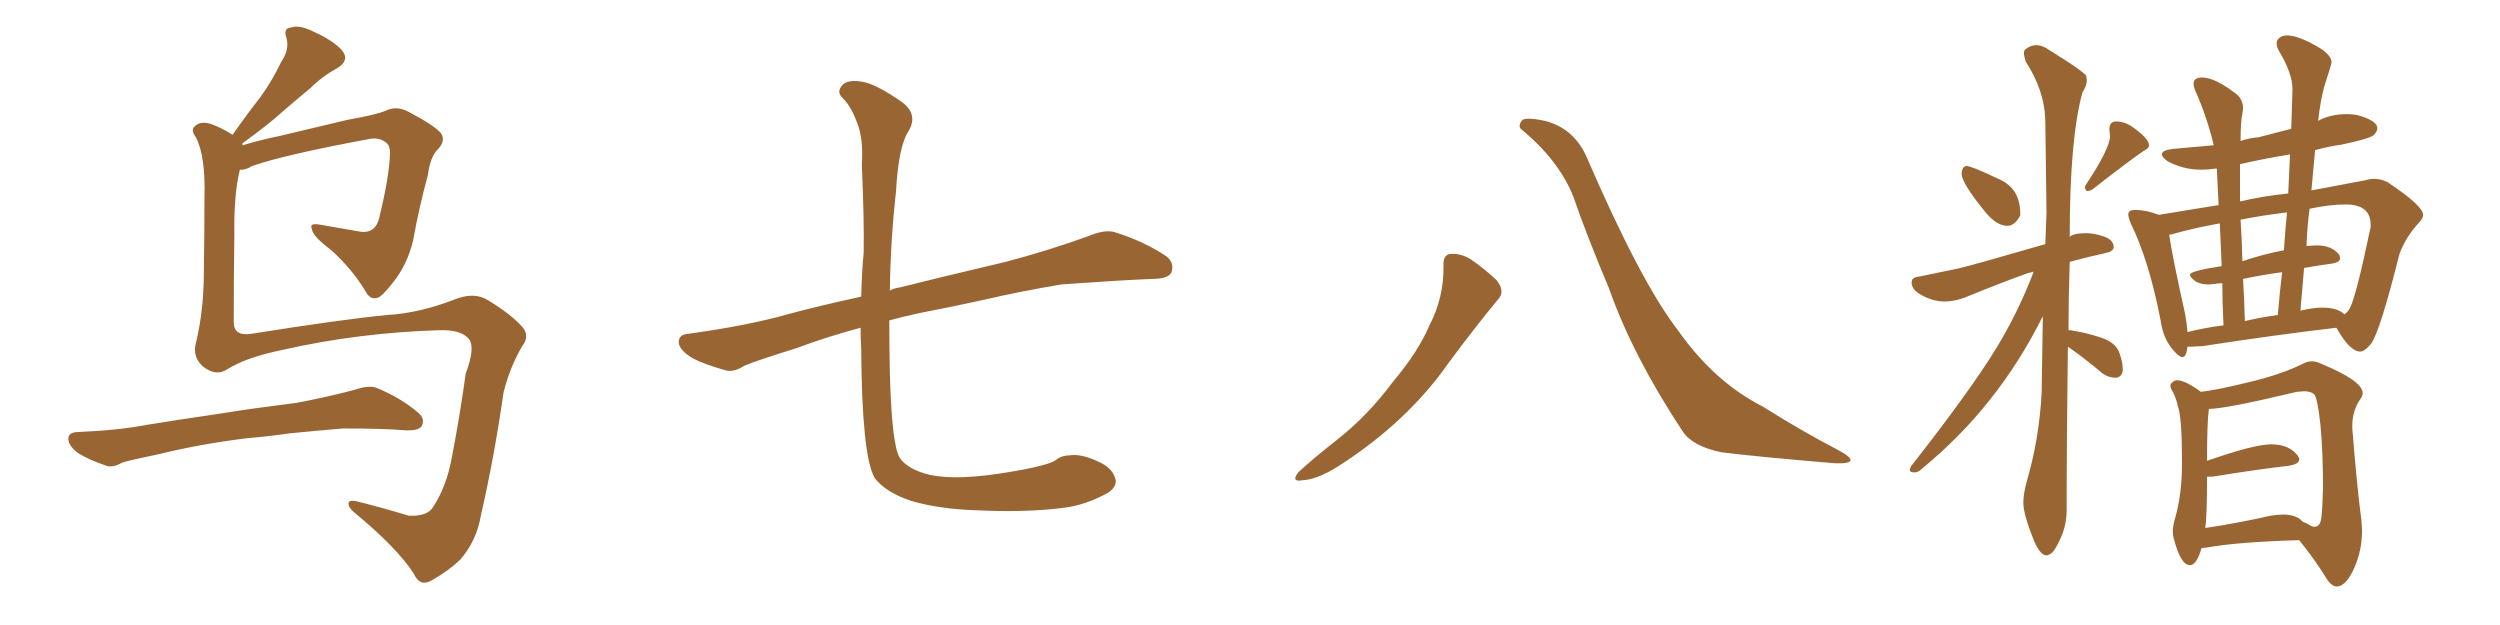 <svg xmlns="http://www.w3.org/2000/svg" xmlns:xlink="http://www.w3.org/1999/xlink" width="600" height="150"><path fill="#996633" padding="10" d="M59.18 105.18L59.18 105.18Q47.61 106.64 38.23 108.98L38.23 108.98Q31.05 110.45 29.30 111.04L29.30 111.04Q26.95 112.35 25.49 111.77L25.49 111.77Q21.24 110.30 18.90 108.84L18.90 108.84Q16.41 107.08 16.41 105.32L16.41 105.32Q16.41 103.86 18.31 103.71L18.31 103.71Q28.56 103.27 35.30 101.95L35.30 101.95Q41.46 100.93 53.47 99.17L53.47 99.17Q59.62 98.14 71.19 96.68L71.19 96.68Q78.22 95.36 84.96 93.60L84.96 93.60Q88.33 92.43 90.23 93.02L90.23 93.02Q96.24 95.51 100.34 99.02L100.34 99.02Q102.10 100.49 101.22 102.25L101.22 102.25Q100.49 103.42 97.27 103.27L97.27 103.27Q91.99 102.83 82.32 102.83L82.32 102.83Q75.29 103.42 69.58 104.00L69.58 104.00Q64.45 104.74 59.18 105.18ZM57.57 40.72L57.57 40.72L57.57 40.72Q56.10 46.73 56.25 55.96L56.25 55.96Q56.10 66.80 56.10 77.34L56.10 77.34Q56.10 80.71 60.21 80.13L60.21 80.13Q82.32 76.61 93.02 75.59L93.02 75.59Q100.63 75.15 108.98 71.92L108.98 71.92Q113.67 70.02 116.89 71.92L116.89 71.92Q122.75 75.44 125.54 78.66L125.54 78.66Q127.15 80.86 125.24 83.20L125.24 83.20Q122.31 88.33 120.85 94.19L120.85 94.19Q118.65 109.57 115.43 123.63L115.43 123.63Q114.40 129.79 110.45 134.33L110.45 134.33Q107.52 137.11 103.56 139.31L103.56 139.31Q100.78 140.92 99.32 137.70L99.32 137.70Q95.36 131.54 85.11 123.05L85.11 123.05Q83.64 121.88 83.64 120.85L83.64 120.85Q83.64 119.82 85.99 120.41L85.99 120.41Q91.85 121.88 98.14 123.78L98.14 123.78Q102.25 123.93 103.71 122.02L103.71 122.02Q107.23 116.89 108.54 109.28L108.54 109.28Q110.45 99.32 111.77 89.65L111.77 89.65Q114.26 83.06 112.35 81.15L112.35 81.15Q110.45 79.10 105.47 79.25L105.47 79.25Q86.13 79.83 67.97 83.94L67.97 83.94Q59.33 85.69 54.79 88.48L54.79 88.48Q51.86 90.53 48.63 87.89L48.63 87.89Q46.14 85.55 47.02 82.32L47.02 82.32Q48.93 74.41 48.93 65.04L48.93 65.04Q49.07 55.08 49.07 47.46L49.07 47.46Q49.37 37.50 47.02 32.96L47.02 32.96Q45.70 31.20 46.73 30.32L46.73 30.32Q48.19 28.86 50.98 29.88L50.98 29.88Q53.61 30.91 55.81 32.37L55.81 32.37Q59.18 27.54 62.40 23.44L62.40 23.44Q65.19 19.63 67.53 14.79L67.53 14.79Q69.58 11.72 68.70 8.94L68.70 8.94Q67.97 6.74 69.87 6.59L69.87 6.59Q71.92 5.86 75.59 7.76L75.59 7.76Q79.83 9.67 82.03 12.01L82.03 12.01Q84.08 14.50 80.86 16.41L80.86 16.41Q77.34 18.31 74.56 21.09L74.56 21.09Q71.19 23.88 67.97 26.66L67.97 26.66Q64.45 29.88 58.15 34.42L58.15 34.42Q58.15 34.72 58.30 34.86L58.30 34.86Q61.96 33.69 66.94 32.67L66.94 32.67Q74.27 30.91 83.64 28.71L83.64 28.71Q90.38 27.54 92.72 26.51L92.72 26.51Q95.21 25.34 98.00 26.81L98.00 26.81Q104.44 30.18 105.91 32.08L105.91 32.08Q106.93 33.84 105.18 35.74L105.18 35.74Q103.27 37.50 102.69 42.04L102.69 42.04Q100.63 49.51 99.17 57.57L99.17 57.57Q97.85 63.43 94.19 67.97L94.19 67.97Q91.55 71.34 90.53 71.48L90.53 71.48Q89.06 71.92 88.04 70.46L88.04 70.46Q84.96 65.04 79.54 60.06L79.54 60.06Q75 56.69 74.85 54.93L74.85 54.93Q74.12 53.47 76.76 53.91L76.76 53.91Q81.01 54.64 85.99 55.52L85.99 55.52Q90.23 56.40 91.11 51.86L91.11 51.86Q93.46 42.19 93.60 36.77L93.60 36.77Q93.60 34.57 92.29 33.98L92.29 33.98Q91.11 33.11 89.21 33.25L89.21 33.25Q68.55 37.06 60.50 39.84L60.50 39.84Q58.89 40.87 57.57 40.72ZM206.54 78.66L206.54 78.66L206.54 78.66Q198.34 80.86 191.31 83.50L191.31 83.50Q181.05 86.72 178.71 87.74L178.71 87.74Q176.22 89.36 174.32 88.92L174.32 88.92Q169.04 87.45 166.26 85.99L166.26 85.99Q163.04 84.08 162.89 82.18L162.89 82.18Q162.89 80.27 165.09 80.13L165.09 80.13Q179.88 78.08 189.55 75.29L189.55 75.29Q196.00 73.54 206.69 71.19L206.69 71.19Q206.84 65.19 207.28 60.64L207.28 60.64Q207.42 52.73 206.84 39.55L206.84 39.55Q207.28 32.96 205.52 29.00L205.52 29.00Q204.20 25.49 202.29 23.58L202.29 23.58Q200.83 22.27 201.86 20.80L201.86 20.80Q203.17 18.75 207.71 19.78L207.71 19.78Q210.94 20.65 216.21 24.32L216.21 24.32Q220.46 27.25 218.12 31.35L218.12 31.35Q215.63 35.01 215.04 46.00L215.04 46.00Q213.72 57.71 213.57 69.73L213.57 69.73Q214.60 69.14 215.92 68.99L215.92 68.99Q224.56 66.80 241.41 62.84L241.41 62.84Q251.37 60.21 261.18 56.69L261.18 56.69Q264.99 55.08 267.33 55.66L267.33 55.66Q274.51 57.86 279.93 61.52L279.93 61.52Q281.98 63.13 281.10 65.48L281.10 65.48Q280.22 66.94 276.56 66.94L276.56 66.94Q268.95 67.24 254.74 68.26L254.74 68.26Q244.34 70.02 236.28 71.92L236.28 71.92Q228.96 73.54 221.34 75L221.34 75Q217.09 75.88 213.43 76.90L213.43 76.90Q213.43 83.35 213.57 89.65L213.57 89.65Q214.01 106.64 215.92 109.86L215.92 109.86Q217.82 112.65 223.10 113.96L223.10 113.96Q229.83 115.43 242.58 113.23L242.58 113.23Q252.10 111.62 253.56 110.30L253.56 110.30Q254.88 109.28 256.79 109.28L256.79 109.28Q259.72 108.84 264.11 111.04L264.11 111.04Q267.19 112.50 267.77 115.28L267.77 115.28Q267.92 116.89 266.02 118.21L266.02 118.21Q260.45 121.29 255.18 121.88L255.18 121.88Q246.24 123.05 234.23 122.46L234.23 122.46Q225.44 122.17 218.85 120.26L218.85 120.26Q212.55 118.21 209.91 114.70L209.91 114.70Q206.84 109.28 206.69 83.64L206.69 83.64Q206.54 81.01 206.54 78.66ZM346.44 63.72L346.44 63.72Q346.29 61.08 348.19 60.94L348.19 60.94Q350.68 60.79 353.03 62.26L353.03 62.26Q356.40 64.60 359.18 67.24L359.18 67.24Q361.38 70.02 359.47 71.92L359.47 71.92Q353.91 78.66 347.61 87.16L347.61 87.16Q337.79 101.22 321.39 111.77L321.39 111.77Q316.11 115.14 312.45 115.28L312.45 115.28Q309.81 115.72 311.57 113.38L311.57 113.38Q314.65 110.45 320.80 105.62L320.80 105.62Q328.27 99.76 334.13 91.85L334.13 91.85Q340.43 84.38 343.07 78.08L343.07 78.08Q346.58 71.34 346.44 63.72ZM365.33 31.20L365.33 31.20L365.33 31.20Q364.16 30.47 365.19 29.00L365.19 29.00Q365.77 27.98 370.75 29.00L370.75 29.00Q377.64 30.76 380.71 37.50L380.71 37.50Q393.75 67.68 402.69 79.25L402.69 79.25Q411.47 91.70 423.05 97.56L423.05 97.56Q432.57 103.56 441.06 107.96L441.06 107.96Q444.14 109.57 444.14 110.45L444.14 110.45Q443.99 111.33 440.33 111.18L440.33 111.18Q421.14 109.57 413.09 108.54L413.09 108.54Q406.20 107.08 403.86 103.56L403.86 103.56Q391.85 85.40 386.13 69.14L386.13 69.14Q380.71 56.25 377.64 47.31L377.64 47.31Q374.27 38.67 365.33 31.20ZM481.79 54.20L481.79 54.20Q479.30 54.20 476.66 51.12L476.66 51.12Q470.80 43.95 470.80 41.75L470.80 41.75Q470.80 39.99 471.97 39.84L471.97 39.84Q473.14 39.84 479.59 42.92L479.59 42.92Q484.86 45.12 484.86 51.27L484.86 51.27L484.86 51.71Q483.54 54.20 481.79 54.20ZM500.83 45.85L500.83 45.85Q500.39 45.41 500.39 44.97L500.39 44.97Q500.39 44.68 500.68 44.24L500.68 44.24Q506.40 35.60 506.40 32.67L506.40 32.67L506.25 31.05Q506.25 29.15 507.86 29.15L507.86 29.15Q510.21 29.15 512.40 30.91L512.40 30.91Q515.77 33.40 515.77 34.86L515.77 34.86Q515.77 35.60 514.31 36.33L514.31 36.33Q510.50 38.96 502.44 45.26L502.44 45.26Q501.71 45.85 500.83 45.85ZM491.16 133.30L491.16 133.30Q489.70 133.30 488.23 129.93L488.23 129.93Q485.60 123.49 485.60 120.70L485.60 120.70Q485.60 118.65 486.33 115.87L486.33 115.87Q489.40 105.47 489.99 94.34L489.99 94.34L490.28 75.88Q479.59 97.41 461.43 112.35L461.43 112.35Q460.40 113.38 459.52 113.38L459.52 113.38Q458.35 113.38 458.35 112.79L458.35 112.79Q458.35 112.50 458.64 111.91L458.64 111.91Q473.00 93.60 479.15 83.50L479.15 83.50Q484.42 74.85 488.09 65.19L488.09 65.19L486.47 65.63Q480.32 67.82 471.39 71.48L471.39 71.48Q468.90 72.36 466.70 72.36L466.70 72.36Q463.62 72.36 460.55 70.46L460.55 70.46Q458.79 69.29 458.79 67.82L458.79 67.82Q458.79 66.50 460.69 66.36L460.69 66.36L469.92 64.45Q473.73 63.57 490.87 58.59L490.87 58.59L491.16 51.12L490.87 28.86Q490.72 21.83 486.18 14.79L486.18 14.79Q485.74 13.48 485.74 12.74L485.74 12.74Q485.74 12.16 486.04 11.87L486.04 11.87Q487.35 10.84 488.67 10.84L488.67 10.84Q490.28 10.84 492.04 12.16L492.04 12.16Q499.66 16.85 500.68 18.16L500.68 18.16L500.83 19.19Q500.83 20.65 499.80 22.12L499.80 22.12Q496.73 33.25 496.73 56.84L496.73 56.84Q497.61 55.96 500.68 55.96L500.68 55.96Q502.59 55.96 504.93 56.76Q507.28 57.57 507.28 59.33L507.28 59.33Q507.28 60.35 505.08 60.79L505.08 60.79Q500.39 61.82 496.73 62.84L496.73 62.84Q496.44 71.63 496.44 79.25L496.44 79.25L496.88 79.25Q500.68 79.83 504.20 81.01Q507.71 82.18 508.59 84.52Q509.47 86.87 509.47 88.62L509.47 88.62Q509.47 90.38 507.86 90.67L507.86 90.67Q506.10 90.67 504.64 89.65L504.64 89.65Q500.98 86.57 497.75 84.23L497.75 84.23L496.29 83.20Q496.00 107.96 496.00 117.04L496.00 117.04L496.00 122.17Q496.00 125.98 494.60 129.05Q493.21 132.13 492.41 132.71Q491.60 133.30 491.16 133.30ZM523.83 85.69L523.83 85.69Q522.95 85.69 521.63 84.08L521.63 84.08Q519.14 81.30 518.55 76.90L518.55 76.90Q515.77 62.55 511.38 53.61L511.38 53.61Q510.79 52.15 510.79 51.42L510.79 51.42Q510.79 50.39 512.40 50.39L512.40 50.39Q515.19 50.39 518.12 51.56L518.12 51.56L532.47 49.22L532.03 40.43Q530.13 40.72 528.22 40.72L528.22 40.72Q523.97 40.72 520.17 38.67L520.17 38.67Q518.85 37.65 518.85 37.06L518.85 37.06Q518.85 36.04 521.48 35.74L521.48 35.74L531.30 34.86Q529.69 28.13 526.90 21.83L526.90 21.83Q526.46 20.80 526.46 20.07L526.46 20.07Q526.46 18.60 528.52 18.60L528.52 18.60Q531.59 18.60 536.72 22.56L536.72 22.56Q538.33 23.88 538.33 26.07L538.33 26.07L538.18 27.25Q537.74 29.00 537.74 33.84L537.74 33.84Q539.79 33.11 541.99 32.96L541.99 32.96L549.90 30.91L550.20 21.39Q550.20 17.58 546.83 12.01L546.83 12.01Q546.39 11.13 546.39 10.40L546.39 10.40Q546.39 9.67 547.05 9.08Q547.71 8.50 548.88 8.50L548.88 8.50Q551.95 8.50 557.52 12.01L557.52 12.01Q559.57 13.62 559.57 14.94L559.57 14.94Q559.57 15.38 557.81 20.80L557.81 20.80Q556.93 24.02 556.35 29.00L556.35 29.00Q559.28 27.39 563.23 27.39L563.23 27.39Q564.70 27.39 566.02 27.69L566.02 27.69Q570.56 29.00 570.56 30.76L570.56 30.76Q570.56 31.49 569.75 32.37Q568.95 33.25 561.91 34.72L561.91 34.72Q558.69 35.16 555.62 36.04L555.62 36.04L554.74 45.70L567.92 43.21Q568.80 42.92 569.82 42.92L569.82 42.92Q571.29 42.92 572.90 43.65L572.90 43.65Q581.54 49.37 581.54 51.56L581.54 51.56Q581.54 52.44 580.52 53.47L580.52 53.47Q577.29 56.98 575.83 61.08L575.83 61.08Q571.29 79.25 569.09 82.47L569.09 82.47Q567.48 84.38 566.46 84.38L566.46 84.38Q563.96 84.38 560.74 78.66L560.74 78.66Q546.83 80.27 528.66 83.06L528.66 83.06L526.03 83.20L525 83.20Q524.71 85.69 523.83 85.69ZM537.60 39.40L537.60 48.34Q543.31 47.02 549.17 46.44L549.17 46.44L549.61 37.06Q543.31 38.09 537.60 39.40L537.60 39.40ZM538.18 62.70L538.18 62.70Q542.87 61.08 548.14 60.06L548.14 60.06Q548.44 55.37 548.88 50.98L548.88 50.98Q542.72 51.71 537.74 52.73L537.74 52.73Q538.04 57.28 538.18 62.70ZM538.77 77.05L538.77 77.05Q542.58 76.17 546.68 75.59L546.68 75.59Q547.12 70.17 547.71 65.33L547.71 65.33Q543.16 65.92 538.33 66.94L538.33 66.94Q538.62 71.63 538.77 77.05ZM562.65 75.44L562.65 75.44Q563.53 74.85 563.96 73.97L563.96 73.97Q565.43 71.34 568.95 54.49L568.95 54.49L568.95 53.91Q568.95 49.07 562.94 49.07L562.94 49.07Q559.13 49.07 554.30 50.10L554.30 50.10Q553.71 54.49 553.56 59.03L553.56 59.03L556.05 58.89Q559.72 58.89 561.47 61.23L561.47 61.23L561.62 61.96Q561.62 62.99 559.57 63.28L559.57 63.28Q556.20 63.72 552.98 64.31L552.98 64.31L552.10 74.56Q555.18 73.83 557.37 73.83L557.37 73.83Q561.04 73.83 562.65 75.44ZM525 79.69L525 79.69Q529.10 78.66 533.64 78.08L533.64 78.08Q533.35 72.51 533.35 67.97L533.35 67.97Q532.47 67.97 531.67 68.12Q530.86 68.26 529.98 68.26L529.98 68.26Q527.93 68.26 526.76 67.38Q525.59 66.50 525.59 65.92L525.59 65.92Q525.59 65.04 533.20 63.87L533.20 63.87L532.76 53.61Q526.17 54.79 521.19 56.25L521.19 56.25Q520.75 56.25 520.61 56.40L520.61 56.40Q521.34 61.52 524.41 75.29L524.41 75.29Q524.85 77.78 525 79.69ZM560.89 140.77L560.89 140.77Q559.42 140.77 558.11 138.43L558.11 138.43Q555.47 134.18 551.81 129.64L551.81 129.64Q536.87 130.08 529.69 131.40L529.69 131.40L528.37 131.54Q527.20 135.64 525.59 135.64L525.59 135.64Q523.39 135.64 521.78 129.49L521.78 129.49Q521.48 128.61 521.48 127.59L521.48 127.59Q521.48 126.12 522.07 124.22L522.07 124.22Q523.68 118.51 523.68 111.18L523.68 111.18Q523.68 99.90 522.66 97.41L522.66 97.41Q522.36 95.80 521.48 94.04L521.48 94.04Q520.90 93.16 520.90 92.58L520.90 92.58Q520.90 92.29 521.04 92.14L521.04 92.14Q521.63 91.26 522.51 91.26L522.51 91.26Q524.41 91.26 528.22 94.04L528.22 94.04Q532.03 93.60 539.21 91.85L539.21 91.85Q547.41 89.94 552.69 87.30L552.69 87.30Q553.71 86.72 554.88 86.72L554.88 86.72Q555.91 86.72 557.08 87.30L557.08 87.30Q567.04 91.41 567.04 94.34L567.04 94.34Q567.04 95.07 566.46 95.80L566.46 95.80Q564.55 98.58 564.55 102.25L564.55 102.25L564.55 102.83Q565.72 117.33 566.75 124.95L566.75 124.95L566.89 127.29Q566.89 132.13 564.99 136.38Q563.09 140.63 560.89 140.77ZM529.25 126.71L529.25 126.71Q536.43 125.68 544.92 123.78L544.92 123.78Q546.68 123.49 548.00 123.49L548.00 123.49Q550.05 123.49 551.37 124.22L551.37 124.22Q551.66 124.22 552.69 125.24L552.69 125.24Q553.56 125.54 554.22 125.98Q554.88 126.42 555.47 126.42L555.47 126.42Q556.79 126.42 557.08 124.51Q557.37 122.61 557.52 117.33L557.52 117.33Q557.52 108.54 556.93 102.25L556.93 102.25Q556.20 95.21 555.32 94.56Q554.44 93.90 552.98 93.90L552.98 93.90L551.22 94.04Q534.08 98.14 530.13 98.14L530.13 98.14Q529.69 101.22 529.69 110.60L529.69 110.60Q540.97 106.64 545.07 106.64L545.07 106.64Q549.46 106.64 551.51 109.42L551.51 109.42Q551.81 109.86 551.81 110.30L551.81 110.30Q551.81 111.33 549.46 111.77L549.46 111.77Q541.70 112.65 531.01 114.40L531.01 114.40L529.69 114.40Q529.69 124.37 529.25 126.71Z"/></svg>